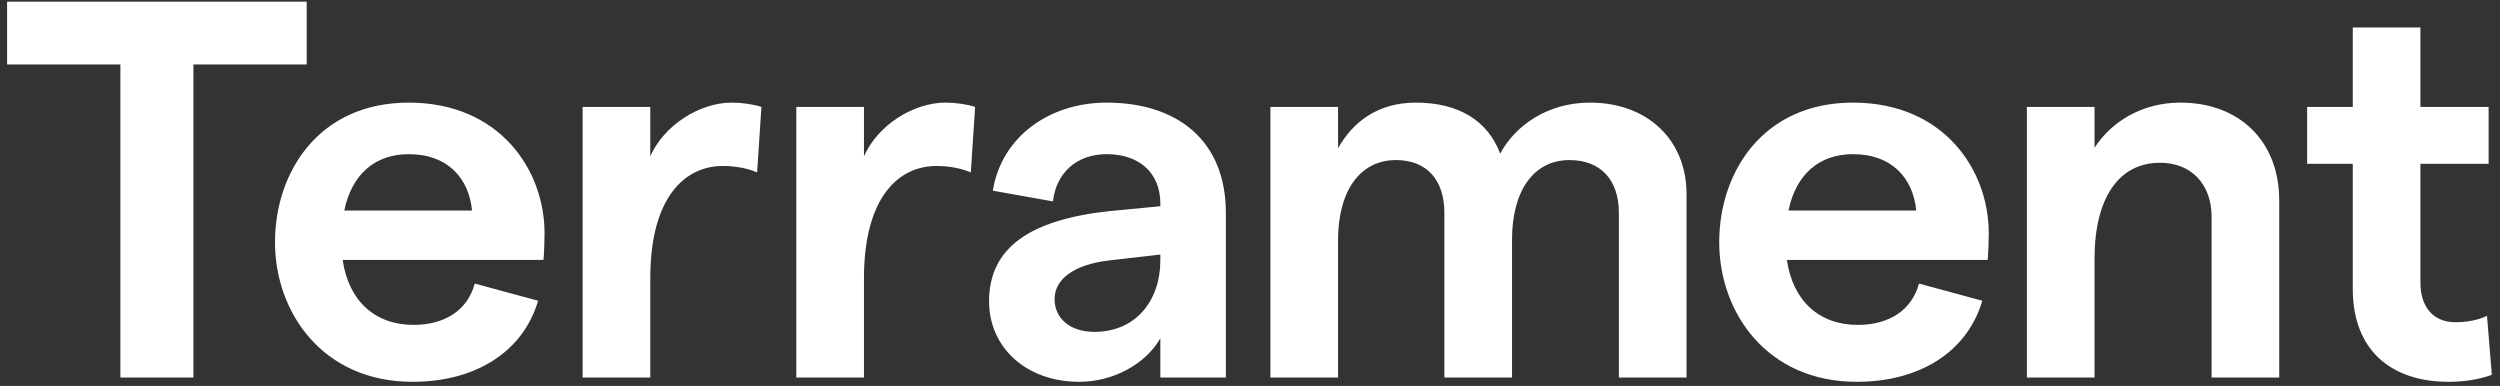 <?xml version="1.0" encoding="UTF-8"?>
<svg width="298px" height="46px" viewBox="0 0 298 46" version="1.1" xmlns="http://www.w3.org/2000/svg" xmlns:xlink="http://www.w3.org/1999/xlink">
    <rect x="0" y="0" width="298" height="46" fill="#333333" stroke="none"/>
    <!-- Generator: Sketch 59.1 (86144) - https://sketch.com -->
    <title>Terrament</title>
    <desc>Created with Sketch.</desc>
    <g id="Page-1" stroke="none" stroke-width="1" fill="none" fill-rule="evenodd">
        <g id="Logo" transform="translate(-103, -122)" fill="#FFFFFF" fill-rule="nonzero">
            <path d="M117.349,167 L126.053,167 L126.053,129.688 L139.557,129.688 L139.557,122.2 L103.845,122.2 L103.845,129.688 L117.349,129.688 L117.349,167 Z M167.909,149.784 C167.909,142.296 162.597,134.232 151.717,134.232 C141.029,134.232 135.781,142.488 135.781,150.872 C135.781,159.256 141.477,167.512 152.165,167.512 C159.717,167.512 165.349,163.928 167.141,157.848 L159.589,155.8 C158.757,158.936 156.069,160.728 152.293,160.728 C147.685,160.728 144.549,157.848 143.845,152.984 L167.781,152.984 L167.821,152.477 C167.869,151.752 167.909,150.689 167.909,149.784 Z M144.037,147.096 C144.933,142.744 147.749,140.376 151.717,140.376 C156.389,140.376 158.885,143.256 159.269,147.096 L144.037,147.096 Z M193.249,142.552 L193.761,134.744 C192.801,134.424 191.393,134.232 190.241,134.232 C186.337,134.232 182.113,136.984 180.513,140.632 L180.513,134.744 L172.449,134.744 L172.449,167 L180.513,167 L180.513,155.16 C180.513,145.56 184.609,141.784 189.153,141.784 C190.561,141.784 192.097,142.04 193.249,142.552 Z M218.721,142.552 L219.233,134.744 C218.273,134.424 216.865,134.232 215.713,134.232 C211.809,134.232 207.585,136.984 205.985,140.632 L205.985,134.744 L197.921,134.744 L197.921,167 L205.985,167 L205.985,155.16 C205.985,145.56 210.081,141.784 214.625,141.784 C216.033,141.784 217.569,142.04 218.721,142.552 Z M234.913,134.232 C228.065,134.232 222.369,138.328 221.345,144.728 L228.513,146.008 C228.897,142.552 231.393,140.376 234.913,140.376 C238.817,140.376 241.313,142.616 241.313,146.264 L241.313,146.584 L235.297,147.16 C225.697,148.184 220.897,151.576 220.897,157.912 C220.897,163.416 225.313,167.512 231.649,167.512 C235.617,167.512 239.521,165.464 241.313,162.328 L241.313,167 L249.121,167 L249.121,147.352 C249.121,138.776 243.361,134.232 234.913,134.232 Z M233.441,161.56 C230.497,161.56 228.705,159.896 228.705,157.656 C228.705,155.352 230.881,153.56 235.169,153.048 L241.313,152.344 L241.313,153.048 C241.313,157.784 238.433,161.56 233.441,161.56 Z M254.433,167 L262.497,167 L262.497,150.616 C262.497,144.92 264.993,141.08 269.409,141.08 C273.121,141.08 275.169,143.512 275.169,147.352 L275.169,167 L283.233,167 L283.233,150.552 C283.233,144.856 285.729,141.08 290.081,141.08 C293.857,141.08 295.969,143.512 295.969,147.352 L295.969,167 L304.033,167 L304.033,145.112 C304.033,138.776 299.489,134.232 292.513,134.232 C287.393,134.232 283.553,137.048 281.825,140.312 C280.353,136.408 276.897,134.232 271.777,134.232 C267.297,134.232 264.289,136.472 262.497,139.672 L262.497,134.744 L254.433,134.744 L254.433,167 Z M340.059,149.784 C340.059,142.296 334.747,134.232 323.867,134.232 C313.179,134.232 307.931,142.488 307.931,150.872 C307.931,159.256 313.627,167.512 324.315,167.512 C331.867,167.512 337.499,163.928 339.291,157.848 L331.739,155.8 C330.907,158.936 328.219,160.728 324.443,160.728 C319.835,160.728 316.699,157.848 315.995,152.984 L339.931,152.984 L339.959,152.666 C340.012,151.947 340.059,150.771 340.059,149.784 Z M316.187,147.096 C317.083,142.744 319.899,140.376 323.867,140.376 C328.539,140.376 331.035,143.256 331.419,147.096 L316.187,147.096 Z M344.603,167 L352.667,167 L352.667,152.856 C352.667,145.624 355.547,141.4 360.475,141.4 C364.251,141.4 366.619,144.024 366.619,147.8 L366.619,167 L374.683,167 L374.683,145.88 C374.683,138.84 369.947,134.232 362.907,134.232 C358.363,134.232 354.715,136.472 352.667,139.608 L352.667,134.744 L344.603,134.744 L344.603,167 Z M400.027,166.68 C398.427,167.256 396.699,167.512 394.843,167.512 C388.315,167.512 383.451,163.992 383.451,156.44 L383.451,141.528 L378.011,141.528 L378.011,134.744 L383.451,134.744 L383.451,125.272 L391.515,125.272 L391.515,134.744 L399.643,134.744 L399.643,141.528 L391.515,141.528 L391.515,155.672 C391.515,158.744 393.179,160.408 395.675,160.408 C396.891,160.408 398.299,160.216 399.451,159.64 L400.027,166.68 Z" id="Terrament"></path>
        </g>
    </g>
</svg>